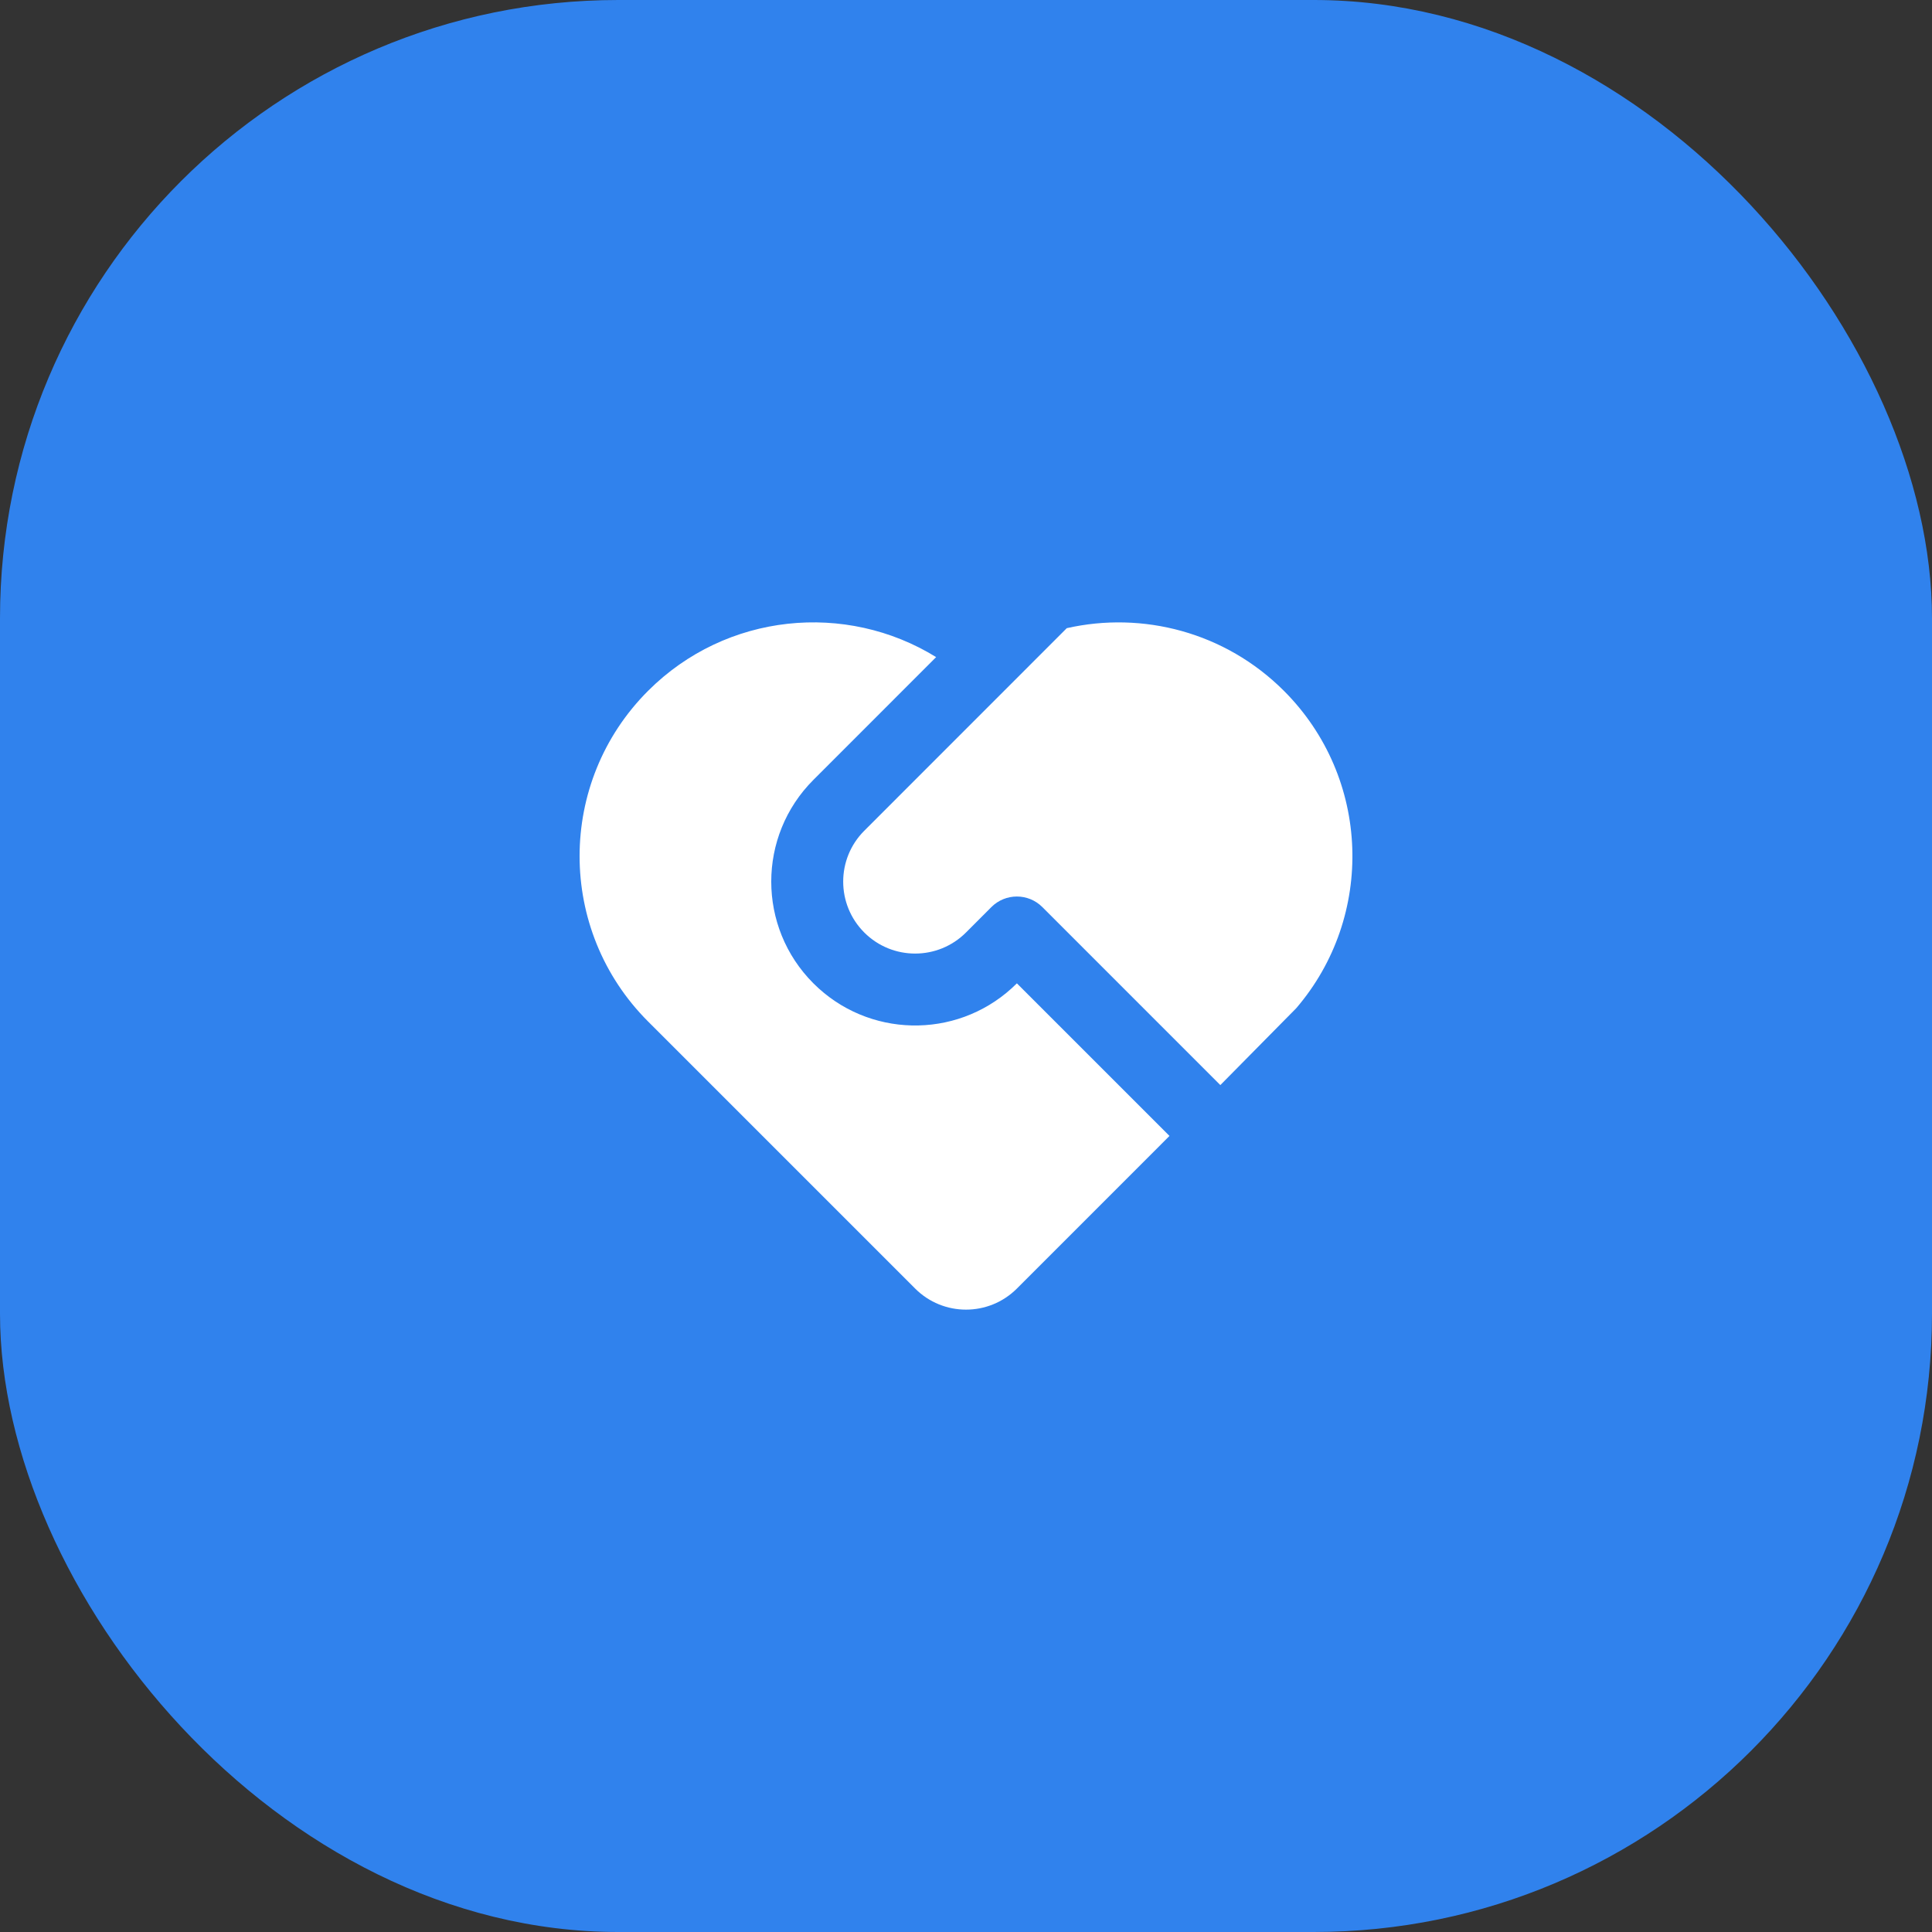 <?xml version="1.0" encoding="utf-8"?>
<svg xmlns="http://www.w3.org/2000/svg" fill="none" height="100%" overflow="visible" preserveAspectRatio="none" style="display: block;" viewBox="0 0 50 50" width="100%">
<rect x="0" y="0" width="50" height="50" fill="#333333" stroke="none"/>
<g id="Icon">
<rect fill="#3082ED" height="50" id="Base" rx="16" width="50"/>
<path d="M26.975 23.474C26.611 23.111 26.022 23.111 25.658 23.474L25 24.133C24.273 24.86 23.094 24.86 22.367 24.133C21.64 23.405 21.64 22.227 22.367 21.5L27.608 16.257C29.567 15.814 31.703 16.355 33.228 17.879C35.48 20.131 35.586 23.717 33.545 26.094L31.582 28.082L26.975 23.474ZM16.772 17.879C18.795 15.856 21.895 15.565 24.227 17.006L21.051 20.183C19.596 21.637 19.596 23.995 21.051 25.449C22.461 26.859 24.72 26.902 26.182 25.577L26.317 25.449L30.266 29.398L26.317 33.348C25.589 34.075 24.411 34.075 23.684 33.348L16.772 26.436C14.409 24.073 14.409 20.242 16.772 17.879Z" fill="white" id="Vector"/>
</g>
</svg>